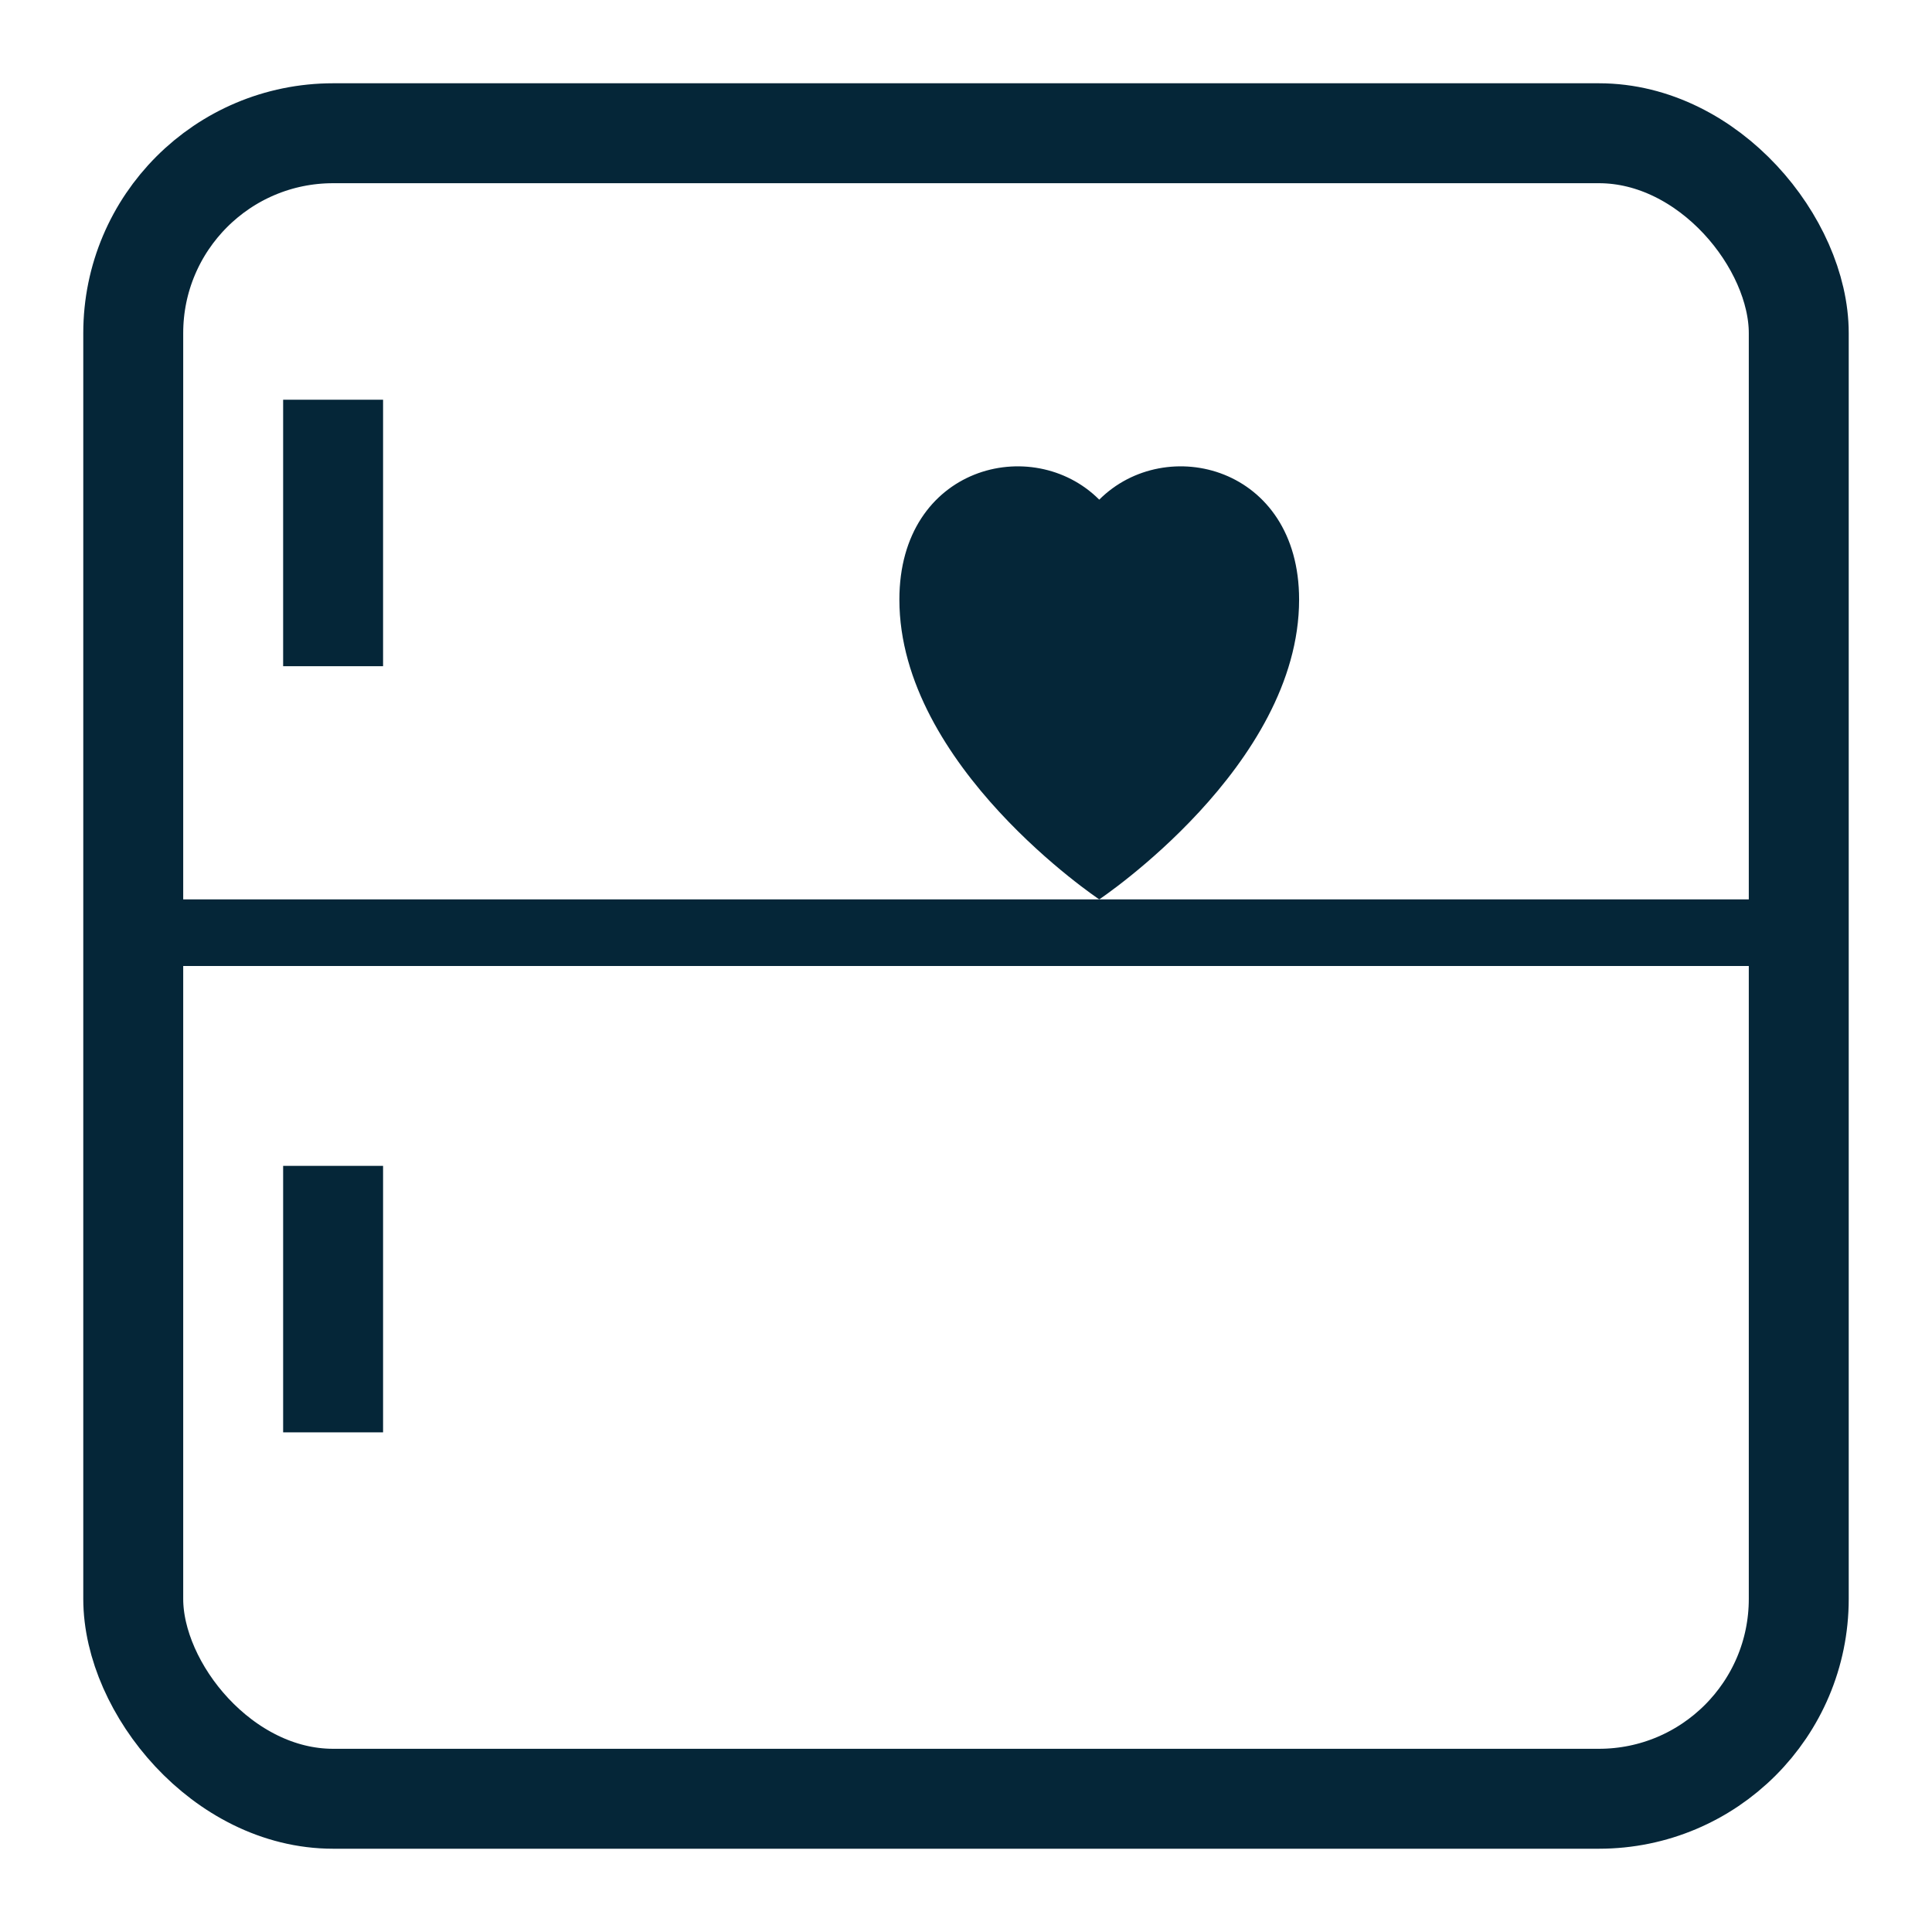 <?xml version="1.0" encoding="UTF-8"?>
<svg xmlns="http://www.w3.org/2000/svg" xmlns:ev="http://www.w3.org/2001/xml-events" xmlns:xlink="http://www.w3.org/1999/xlink" height="58" version="1.1" width="58">
  <defs></defs>
  <rect fill="none" height="50" rx="6" ry="6" stroke="#052638" stroke-width="3" width="50" x="4" y="4"></rect>
  <line stroke="#052638" stroke-width="2" x1="4" x2="54" y1="28" y2="28"></line>
  <line stroke="#052638" stroke-width="3" x1="10" x2="10" y1="12" y2="20"></line>
  <line stroke="#052638" stroke-width="3" x1="10" x2="10" y1="35" y2="43"></line>
  <path d="M39,18 C39,14 35,13 33,15 C31,13 27,14 27,18 C27,23 33,27 33,27 C33,27 39,23 39,18 Z" fill="#052638"></path>
</svg>
